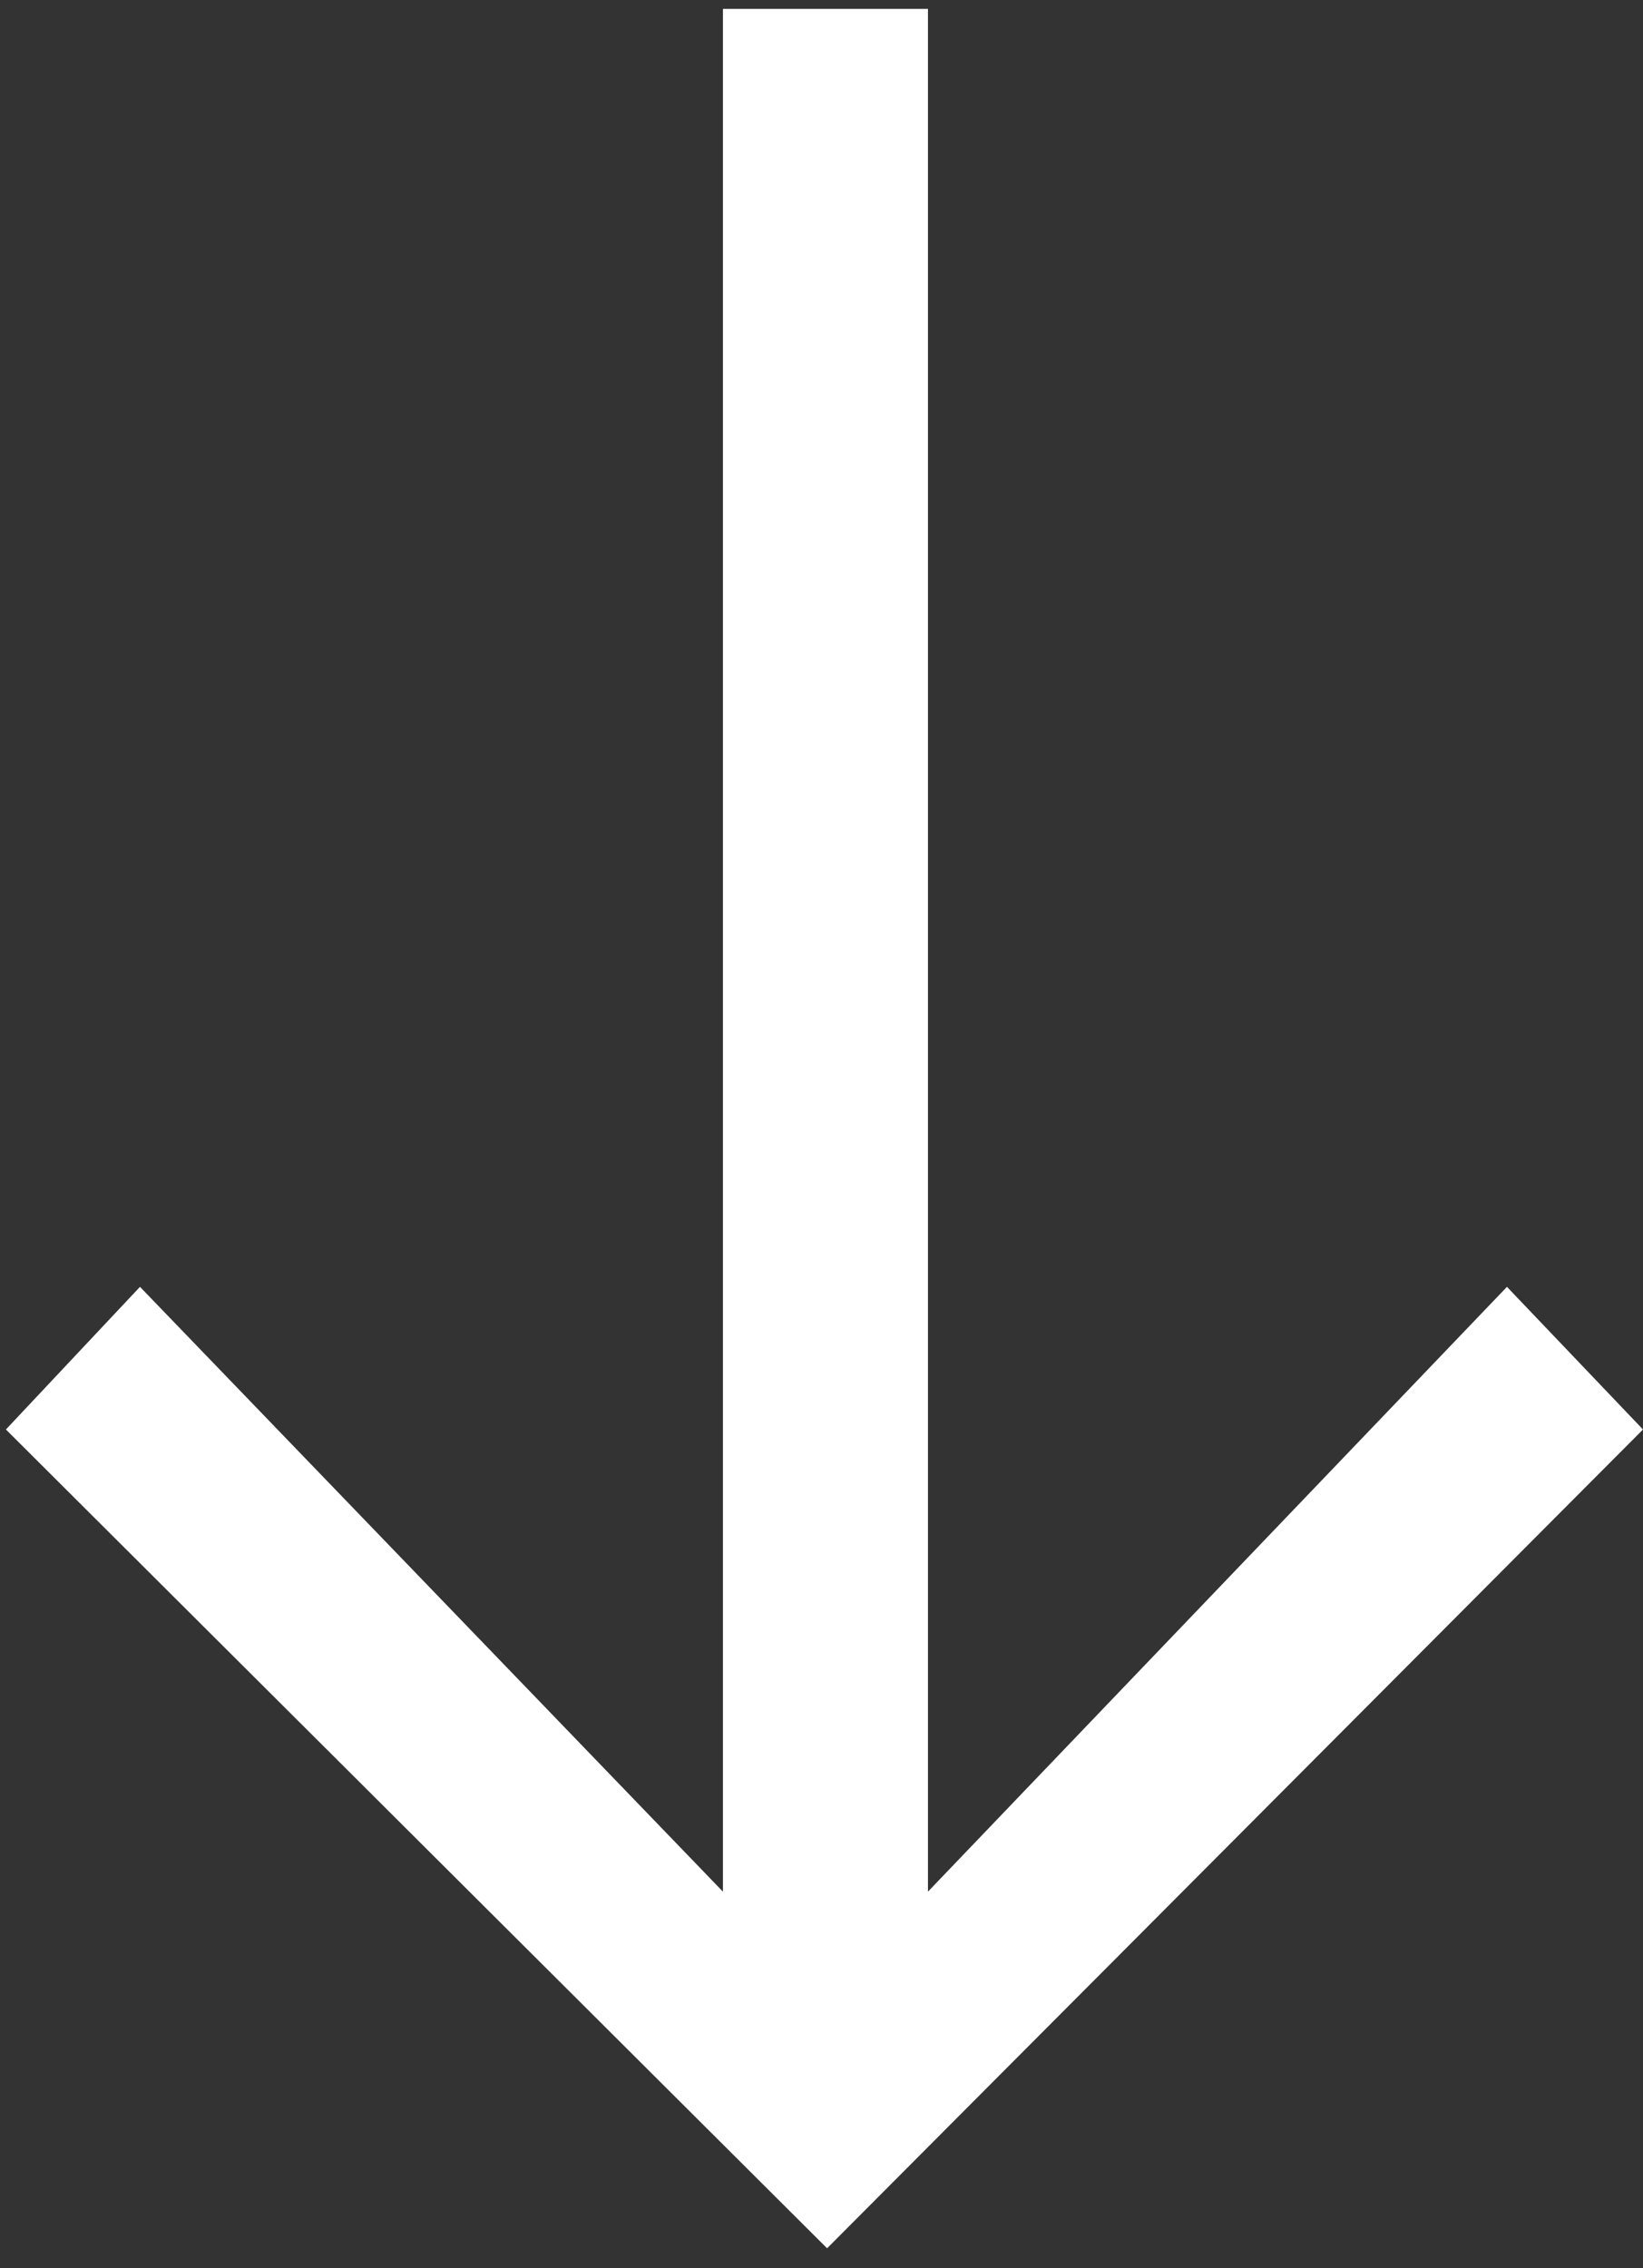 <svg id="Layer_1" data-name="Layer 1" xmlns="http://www.w3.org/2000/svg" viewBox="0 0 50 69"><rect x="0" y="0" width="50" height="69" fill="#333333" stroke="none"/><defs><style>.cls-1{fill:#fff;}</style></defs><title>rough2Artboard 7</title><path class="cls-1" d="M22,.27h6.24V57.55l17.62-18.4L50,43.49,25.17,68.4.18,43.49l4.08-4.34L22,57.55Z"/></svg>